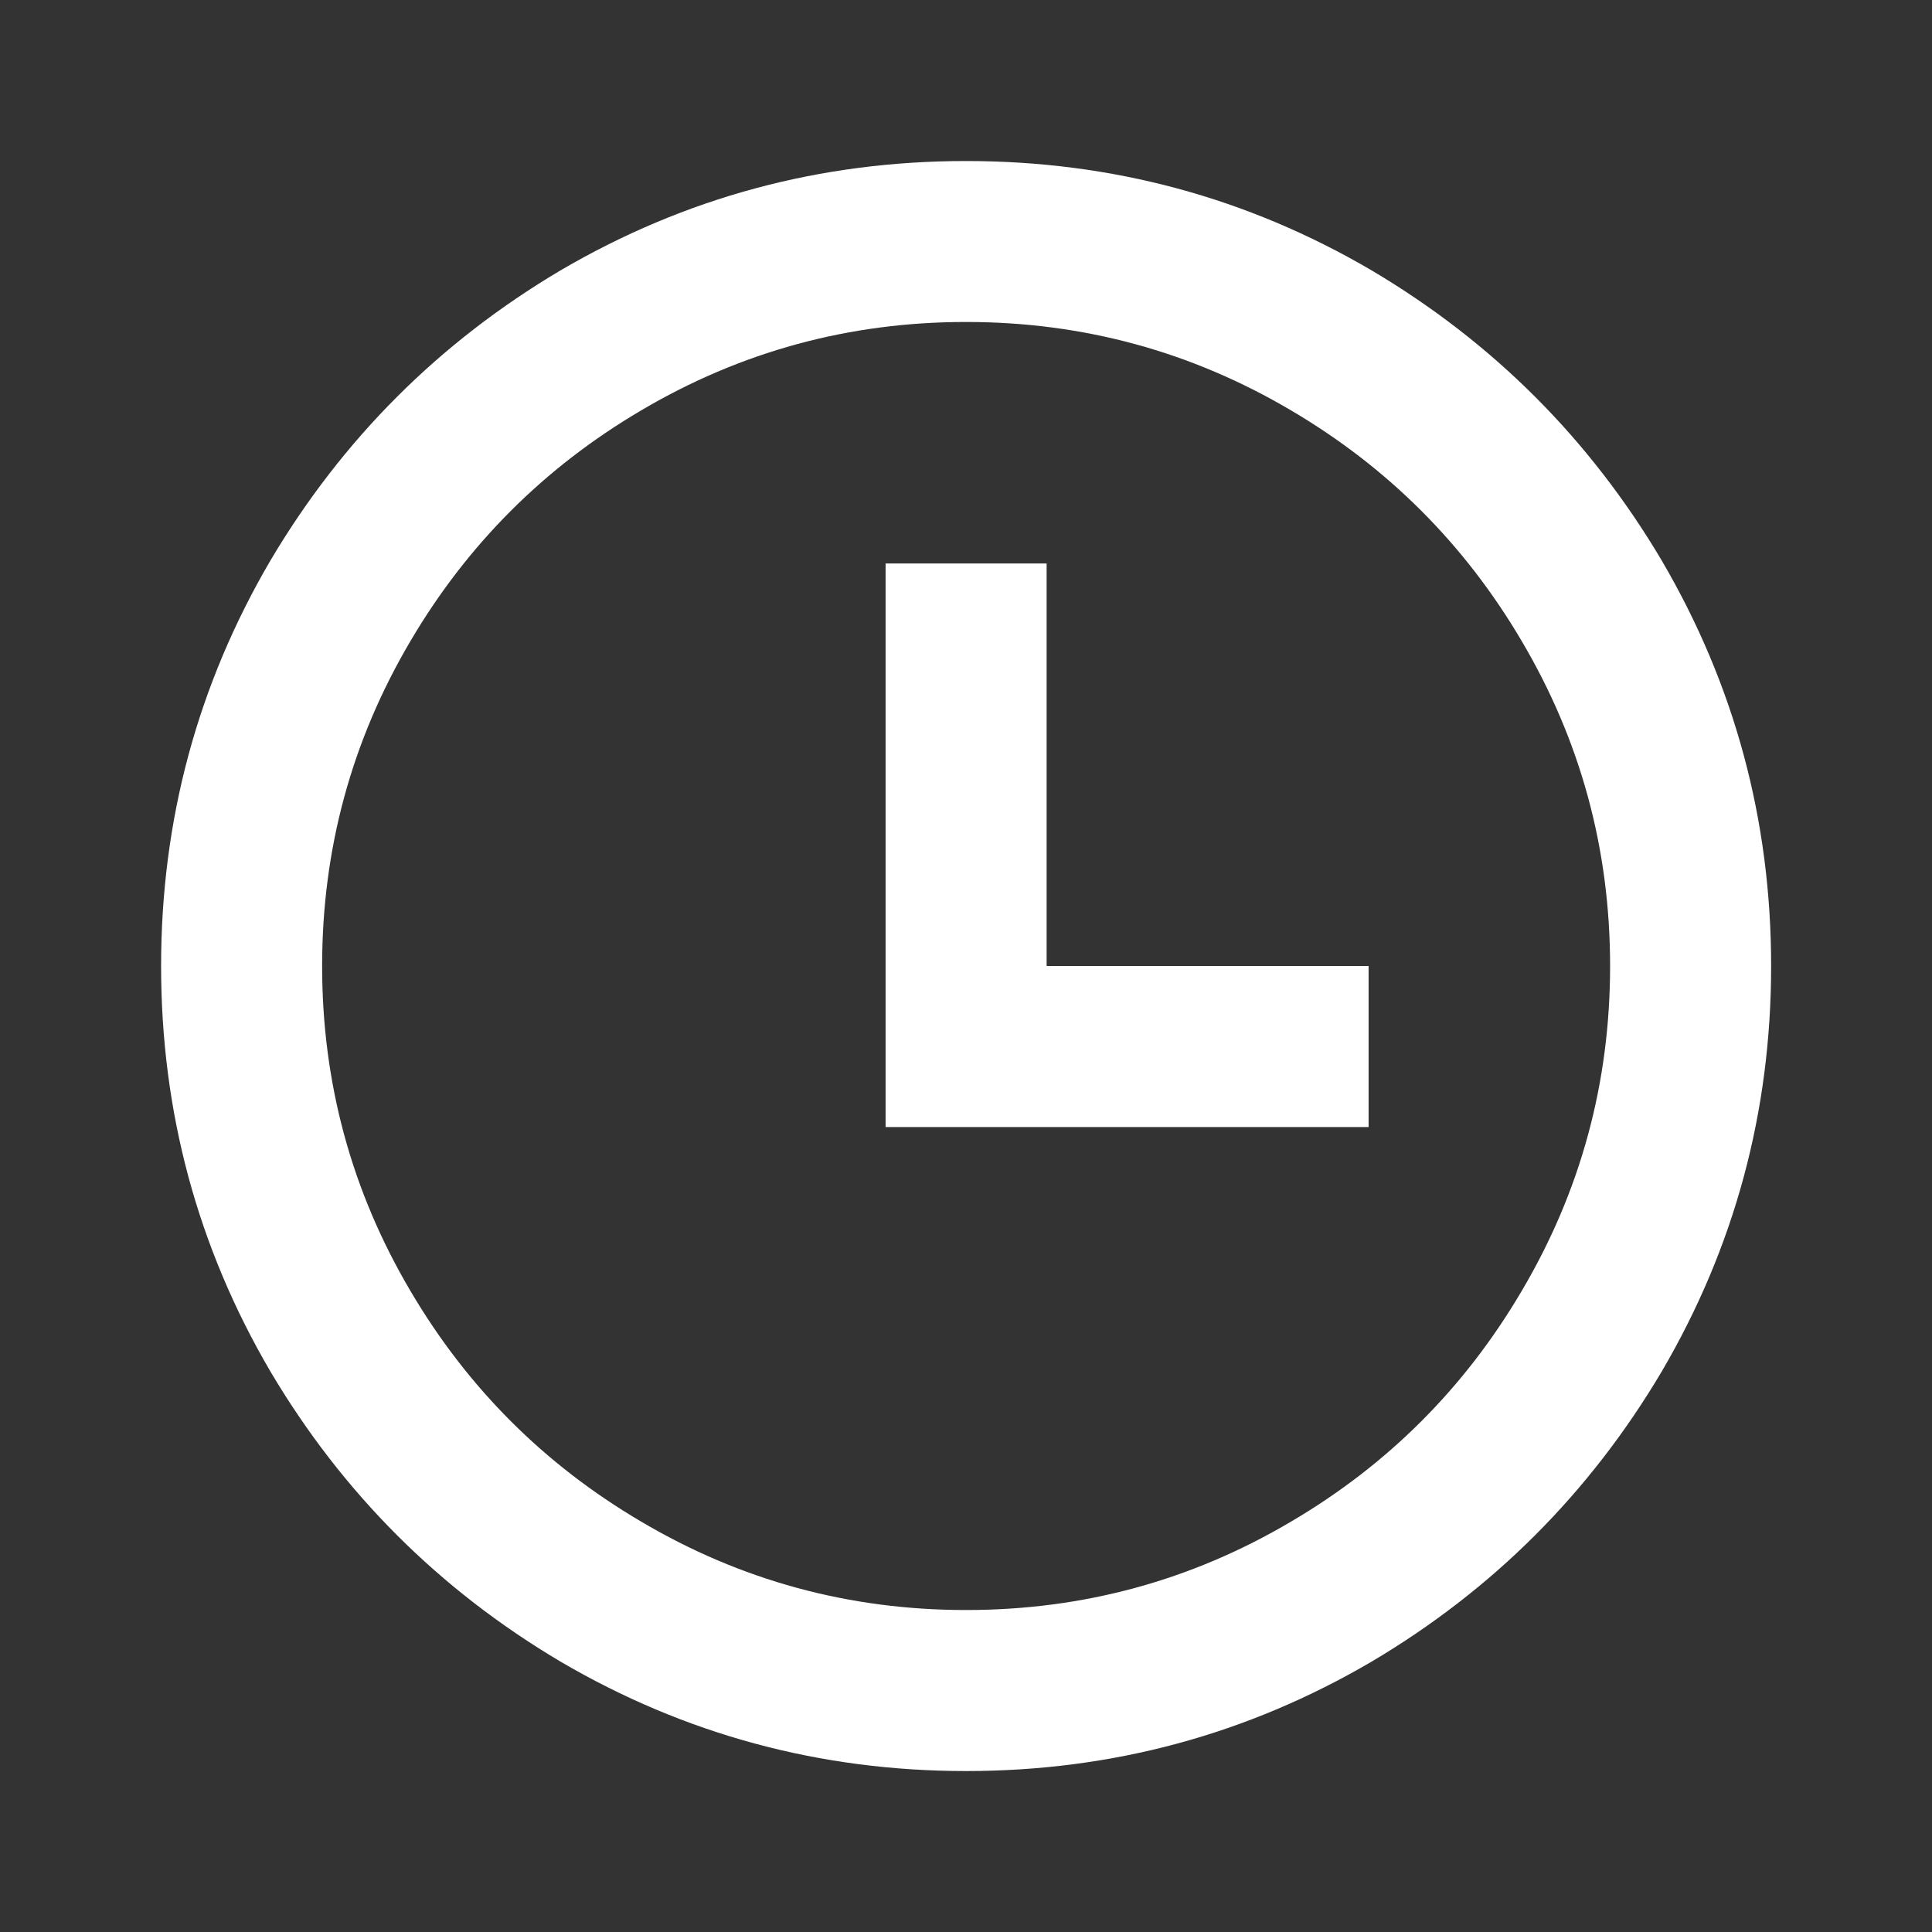 <svg xmlns="http://www.w3.org/2000/svg" fill="none" viewBox="0 0 26 26" height="26" width="26">
<rect x="0" y="0" width="26" height="26" fill="#333333" stroke="none"/>
<path fill="white" d="M13.001 23.834C11.037 23.834 9.217 23.342 7.541 22.36C5.909 21.392 4.609 20.092 3.641 18.46C2.659 16.785 2.168 14.965 2.168 13C2.168 11.036 2.659 9.216 3.641 7.54C4.609 5.908 5.909 4.608 7.541 3.64C9.217 2.658 11.037 2.167 13.001 2.167C14.966 2.167 16.786 2.658 18.461 3.64C20.093 4.608 21.393 5.908 22.361 7.54C23.343 9.216 23.835 11.036 23.835 13C23.835 14.965 23.343 16.785 22.361 18.46C21.393 20.092 20.093 21.392 18.461 22.36C16.786 23.342 14.966 23.834 13.001 23.834ZM13.001 21.667C14.576 21.667 16.035 21.27 17.378 20.475C18.678 19.71 19.711 18.677 20.476 17.377C21.271 16.034 21.668 14.575 21.668 13C21.668 11.426 21.271 9.967 20.476 8.623C19.711 7.324 18.678 6.291 17.378 5.525C16.035 4.731 14.576 4.333 13.001 4.333C11.427 4.333 9.968 4.731 8.625 5.525C7.325 6.291 6.292 7.324 5.526 8.623C4.732 9.967 4.335 11.426 4.335 13C4.335 14.575 4.732 16.034 5.526 17.377C6.292 18.677 7.325 19.71 8.625 20.475C9.968 21.27 11.427 21.667 13.001 21.667ZM14.085 13H18.418V15.167H11.918V7.583H14.085V13Z"></path>
</svg>
